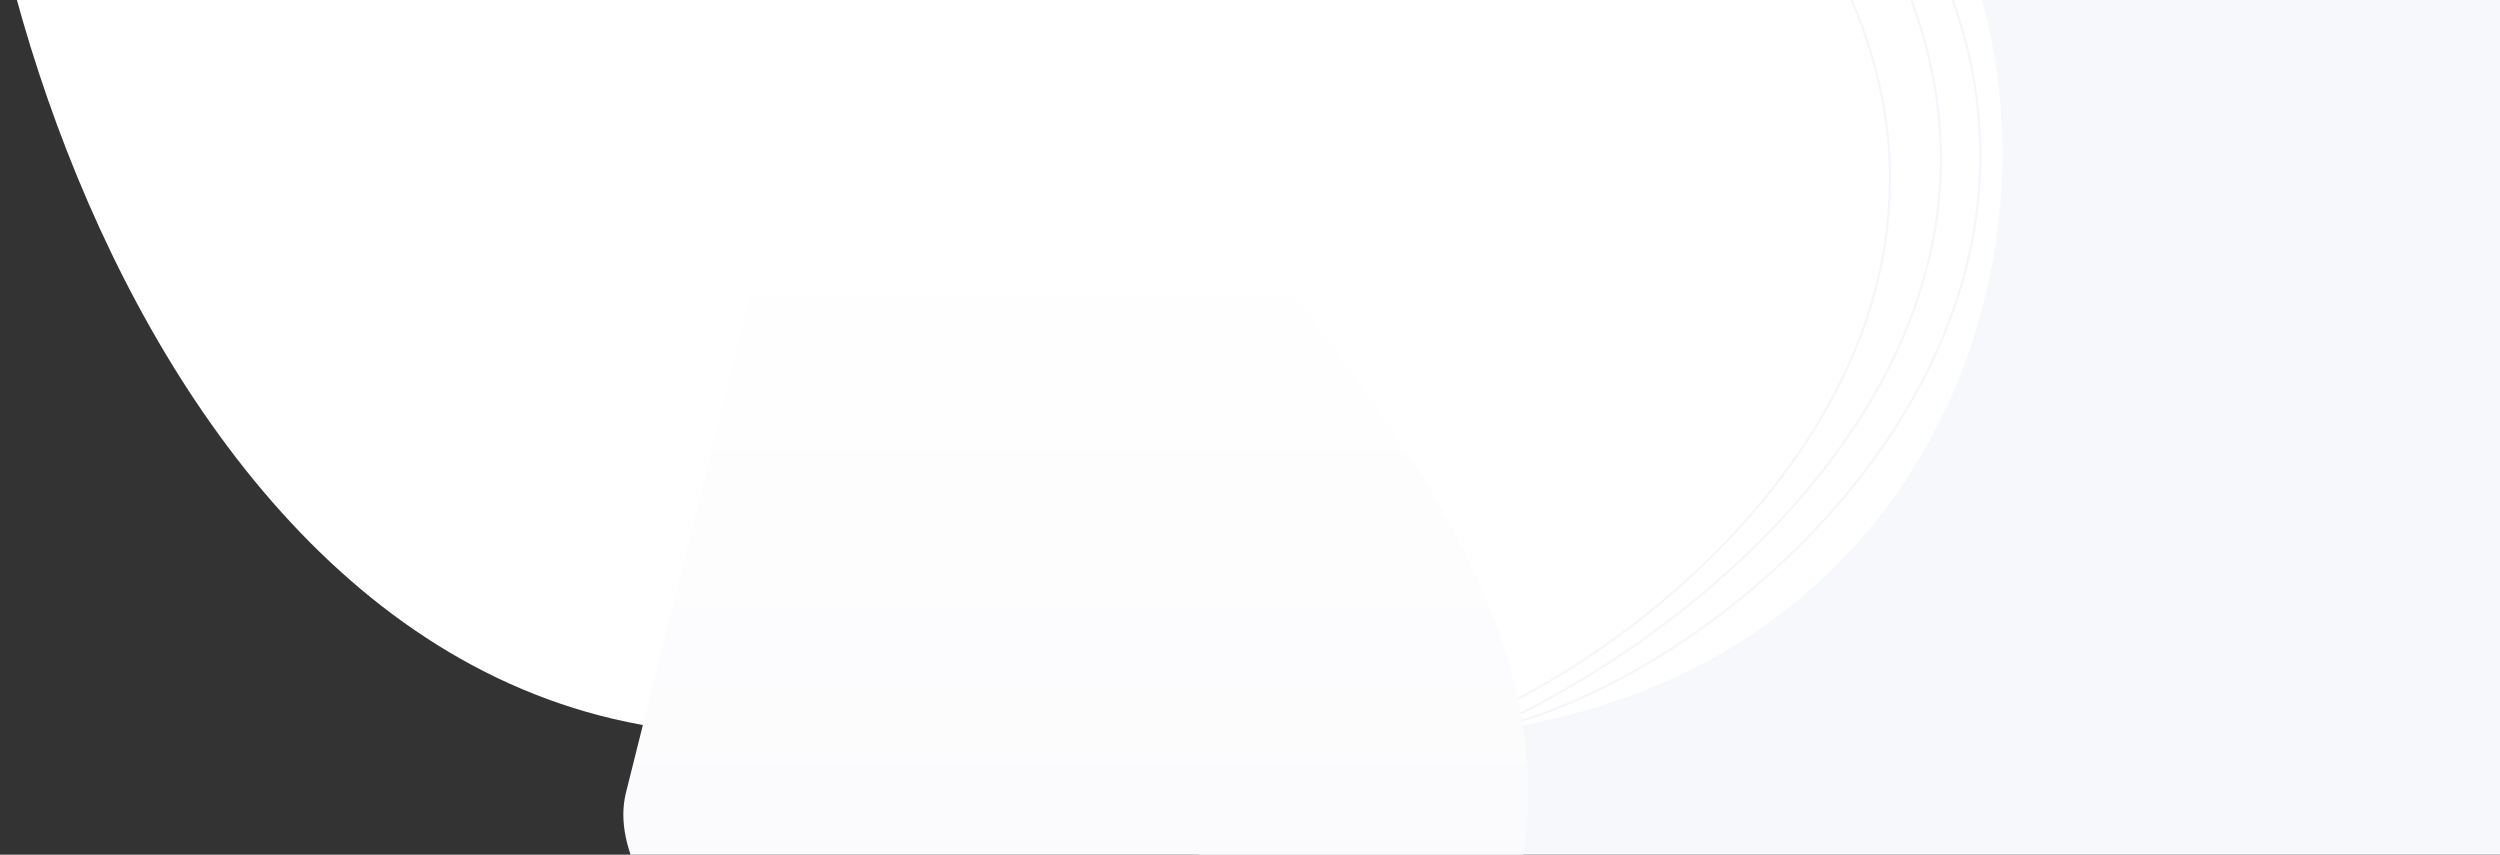 <?xml version="1.0" encoding="UTF-8"?> <svg xmlns="http://www.w3.org/2000/svg" xmlns:xlink="http://www.w3.org/1999/xlink" width="2343px" height="801px" viewBox="0 0 2343 801" version="1.1"><rect x="0" y="0" width="2343" height="801" fill="#333333" stroke="none"/><!-- Generator: Sketch 58 (84663) - https://sketch.com --><title>Command-page-bg</title><desc>Created with Sketch.</desc><defs><linearGradient x1="50%" y1="0%" x2="50%" y2="100%" id="linearGradient-1"><stop stop-color="#FFFFFF" offset="27.604%"></stop><stop stop-color="#F7F7FB" offset="100%"></stop></linearGradient></defs><g id="Page-1" stroke="none" stroke-width="1" fill="none" fill-rule="evenodd"><g id="Sureshot-" transform="translate(-921, -3025)"><g id="Command-page-bg" transform="translate(892, 2556)"><g id="right-wave" transform="translate(613, 347)" fill="#F7F8FC" fill-rule="nonzero"><path d="M1944.02,1030.5 C2809.18,883.968 1833.24,7 1825.61,0 L1205.109,0 L2.609,0 C-53.392,871 798.608,1224.5 1944.02,1030.5 Z" id="Path"></path></g><g id="white-overlay-center" transform="translate(769, 216)" fill="#FFFFFF" fill-rule="nonzero"><path d="M685.5,933 C1302.51,817.965 1240,-46.5 779.866,2.5 L8.5,65.5 C-41.5,273 154.5,1032 685.5,933 Z" id="Path"></path></g><g id="white-overlay-circle-copy" fill="#FFFFFF" fill-rule="nonzero"><path d="M843.209,1146.111 C1603.245,1004.724 1526.245,-57.76 959.449,2.464 L9.277,79.895 C-52.314,334.926 189.121,1267.789 843.209,1146.111 Z" id="Path"></path></g><g id="line-1" transform="translate(1440, 354)" stroke="#F5F6FA" stroke-width="2"><path d="M0,795 C243.927,728.537 612.78,377.919 360.191,0" id="Path"></path></g><g id="line-2" transform="translate(1420, 347)" stroke="#F5F6FA" stroke-width="2"><path d="M0,807 C246.744,697.117 596.63,378.712 335.64,0" id="Path"></path></g><g id="line-3" transform="translate(1440, 356)" stroke="#F5F6FA" stroke-width="2"><path d="M0,774 C221.702,662.435 519.5,355 258.5,0" id="Path"></path></g><g id="left-wave" transform="translate(613, 218)" fill="url(#linearGradient-1)" fill-rule="nonzero"><path d="M841.5,1065 C910.5,701.5 428.5,387 250.866,0.5 L2.5,994.5 C-47.5,1202 733.079,1636.18 841.5,1065 Z" id="Path"></path></g></g></g></g></svg> 